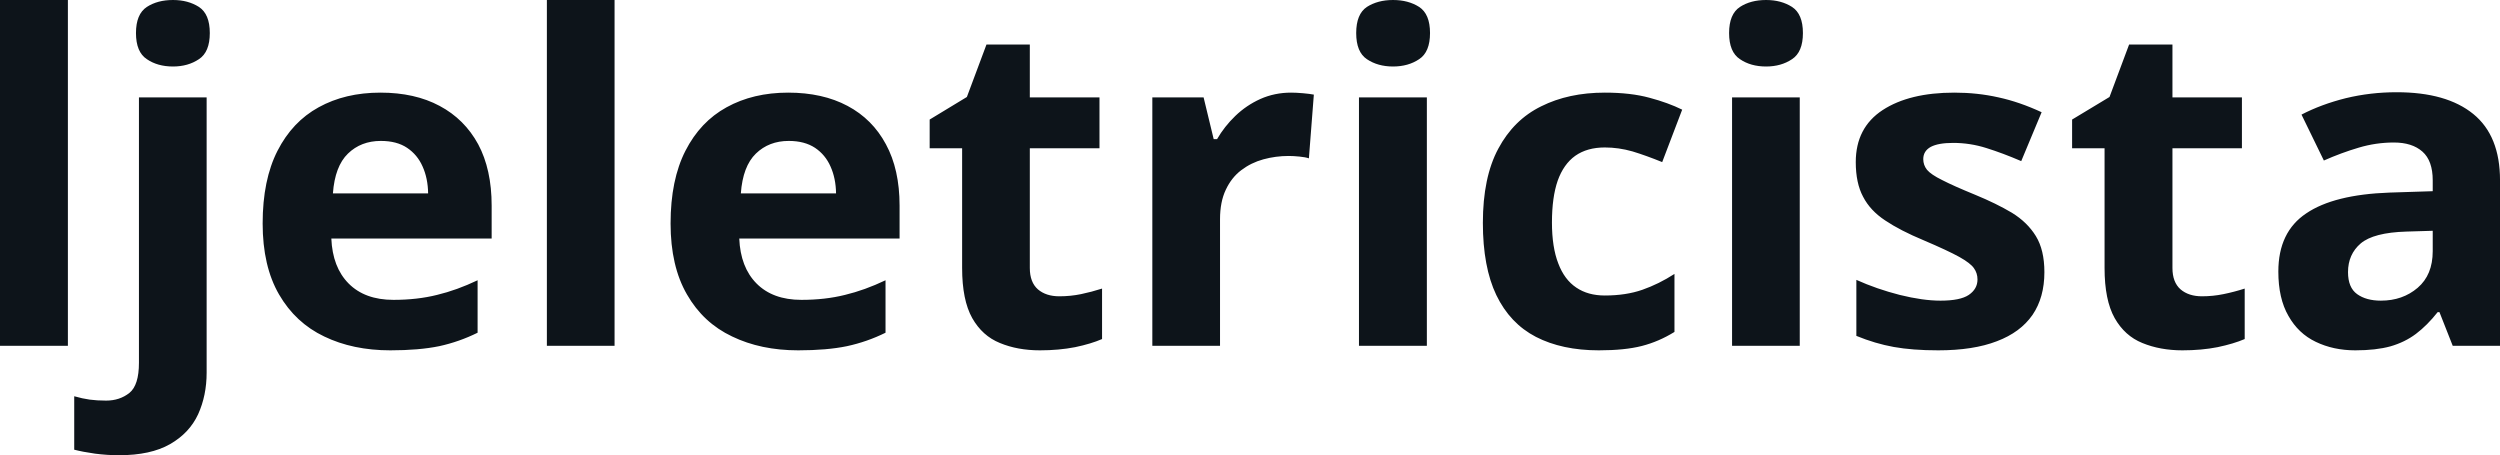 <svg fill="#0d141a" viewBox="0 0 126.309 23" height="100%" width="100%" xmlns="http://www.w3.org/2000/svg"><path preserveAspectRatio="none" d="M3.43 0L3.43 17.47L0 17.47L0 0L3.43 0ZM6.01 23L6.01 23Q5.42 23 4.80 22.92Q4.17 22.83 3.75 22.72L3.75 22.72L3.75 20.02Q4.17 20.14 4.53 20.19Q4.90 20.24 5.36 20.24L5.36 20.24Q6.05 20.24 6.54 19.85Q7.02 19.46 7.02 18.33L7.02 18.33L7.02 4.92L10.44 4.92L10.44 18.83Q10.44 19.98 10.01 20.93Q9.57 21.88 8.59 22.44Q7.61 23 6.01 23ZM6.87 1.67L6.87 1.67Q6.87 0.71 7.42 0.35Q7.96 0 8.74 0L8.74 0Q9.50 0 10.05 0.35Q10.60 0.71 10.60 1.67L10.60 1.67Q10.60 2.63 10.05 2.99Q9.50 3.36 8.74 3.36L8.74 3.36Q7.96 3.36 7.42 2.99Q6.87 2.63 6.87 1.67ZM19.22 4.68L19.22 4.68Q20.96 4.68 22.21 5.35Q23.47 6.02 24.16 7.29Q24.84 8.56 24.84 10.39L24.84 10.39L24.84 12.05L16.74 12.05Q16.80 13.50 17.61 14.32Q18.43 15.15 19.88 15.15L19.88 15.15Q21.08 15.15 22.08 14.90Q23.08 14.66 24.13 14.16L24.13 14.16L24.13 16.81Q23.20 17.27 22.19 17.49Q21.17 17.70 19.72 17.70L19.72 17.70Q17.83 17.70 16.38 17.00Q14.93 16.31 14.10 14.88Q13.27 13.45 13.27 11.29L13.27 11.29Q13.27 9.09 14.02 7.62Q14.77 6.15 16.10 5.42Q17.44 4.68 19.22 4.68ZM19.24 7.12L19.24 7.12Q18.24 7.12 17.58 7.76Q16.92 8.40 16.82 9.77L16.82 9.77L21.63 9.77Q21.62 9.01 21.35 8.41Q21.09 7.82 20.57 7.47Q20.05 7.12 19.24 7.12ZM31.05 0L31.05 17.47L27.63 17.47L27.63 0L31.05 0ZM39.82 4.68L39.82 4.68Q41.56 4.68 42.82 5.35Q44.08 6.02 44.76 7.29Q45.45 8.56 45.45 10.39L45.45 10.39L45.45 12.05L37.35 12.05Q37.41 13.50 38.22 14.32Q39.04 15.15 40.49 15.15L40.49 15.15Q41.69 15.15 42.69 14.90Q43.69 14.66 44.74 14.16L44.74 14.16L44.74 16.81Q43.81 17.27 42.79 17.49Q41.78 17.70 40.33 17.70L40.33 17.70Q38.44 17.70 36.99 17.00Q35.53 16.31 34.71 14.88Q33.88 13.45 33.88 11.29L33.88 11.29Q33.88 9.09 34.63 7.62Q35.38 6.15 36.71 5.42Q38.05 4.68 39.82 4.68ZM39.85 7.12L39.85 7.12Q38.85 7.12 38.19 7.76Q37.53 8.40 37.43 9.77L37.43 9.77L42.24 9.77Q42.23 9.01 41.96 8.41Q41.70 7.82 41.18 7.47Q40.65 7.12 39.85 7.12ZM53.52 14.97L53.52 14.97Q54.09 14.97 54.62 14.86Q55.15 14.75 55.68 14.58L55.68 14.58L55.68 17.13Q55.13 17.37 54.32 17.54Q53.50 17.70 52.54 17.70L52.54 17.70Q51.41 17.70 50.52 17.33Q49.63 16.97 49.12 16.07Q48.61 15.16 48.61 13.54L48.61 13.54L48.61 7.49L46.97 7.49L46.97 6.04L48.85 4.90L49.84 2.25L52.03 2.25L52.03 4.92L55.55 4.92L55.55 7.49L52.03 7.49L52.03 13.54Q52.03 14.26 52.44 14.62Q52.85 14.97 53.52 14.97ZM65.23 4.68L65.23 4.68Q65.48 4.68 65.83 4.71Q66.17 4.74 66.38 4.78L66.38 4.78L66.13 8.00Q65.96 7.94 65.65 7.91Q65.34 7.88 65.11 7.88L65.11 7.88Q64.45 7.88 63.83 8.05Q63.21 8.22 62.71 8.60Q62.22 8.97 61.93 9.59Q61.64 10.20 61.64 11.08L61.64 11.08L61.64 17.47L58.22 17.47L58.22 4.92L60.81 4.92L61.32 7.03L61.49 7.03Q61.86 6.39 62.41 5.86Q62.97 5.32 63.68 5.00Q64.40 4.68 65.23 4.68ZM68.66 4.92L72.09 4.92L72.09 17.47L68.66 17.47L68.66 4.92ZM70.38 0L70.38 0Q71.15 0 71.70 0.35Q72.25 0.71 72.25 1.67L72.25 1.67Q72.25 2.63 71.70 2.99Q71.15 3.36 70.38 3.36L70.38 3.36Q69.61 3.36 69.06 2.99Q68.52 2.63 68.52 1.67L68.52 1.67Q68.52 0.71 69.06 0.35Q69.61 0 70.38 0ZM80.78 17.70L80.78 17.70Q78.92 17.70 77.60 17.02Q76.29 16.34 75.60 14.91Q74.92 13.49 74.92 11.26L74.92 11.26Q74.92 8.96 75.70 7.51Q76.48 6.05 77.87 5.37Q79.25 4.68 81.08 4.68L81.08 4.68Q82.39 4.68 83.34 4.94Q84.28 5.19 84.99 5.54L84.99 5.54L83.98 8.19Q83.17 7.86 82.48 7.65Q81.78 7.45 81.08 7.45L81.08 7.45Q80.19 7.45 79.59 7.87Q79.00 8.29 78.70 9.13Q78.41 9.97 78.41 11.24L78.41 11.24Q78.41 12.49 78.73 13.31Q79.04 14.13 79.64 14.53Q80.23 14.93 81.08 14.93L81.08 14.93Q82.15 14.93 82.98 14.64Q83.81 14.35 84.60 13.84L84.60 13.84L84.60 16.77Q83.81 17.26 82.95 17.48Q82.09 17.70 80.78 17.70ZM87.51 4.92L90.93 4.92L90.93 17.47L87.51 17.47L87.51 4.92ZM89.23 0L89.23 0Q89.99 0 90.54 0.35Q91.09 0.71 91.09 1.67L91.09 1.67Q91.09 2.63 90.54 2.99Q89.99 3.36 89.23 3.36L89.23 3.36Q88.45 3.36 87.91 2.99Q87.36 2.63 87.36 1.67L87.36 1.67Q87.36 0.71 87.91 0.35Q88.45 0 89.23 0ZM103.29 13.75L103.29 13.75Q103.29 15.03 102.69 15.91Q102.08 16.79 100.89 17.24Q99.70 17.70 97.93 17.70L97.93 17.70Q96.62 17.70 95.68 17.53Q94.74 17.36 93.79 16.97L93.79 16.97L93.79 14.14Q94.81 14.60 95.98 14.90Q97.15 15.19 98.04 15.19L98.04 15.19Q99.04 15.19 99.47 14.90Q99.91 14.60 99.91 14.12L99.91 14.12Q99.91 13.80 99.73 13.55Q99.56 13.30 98.99 12.98Q98.41 12.66 97.19 12.14L97.19 12.14Q96.01 11.65 95.25 11.14Q94.49 10.64 94.13 9.94Q93.76 9.25 93.76 8.19L93.76 8.19Q93.76 6.45 95.12 5.56Q96.47 4.68 98.74 4.68L98.74 4.68Q99.91 4.68 100.97 4.92Q102.03 5.15 103.15 5.67L103.15 5.67L102.12 8.14Q101.19 7.74 100.36 7.48Q99.54 7.22 98.68 7.22L98.68 7.22Q97.93 7.22 97.55 7.42Q97.17 7.63 97.17 8.04L97.17 8.04Q97.17 8.34 97.36 8.58Q97.56 8.82 98.13 9.10Q98.69 9.39 99.79 9.84L99.79 9.84Q100.86 10.28 101.65 10.75Q102.43 11.23 102.86 11.93Q103.29 12.63 103.29 13.75ZM111.25 14.97L111.25 14.97Q111.81 14.97 112.34 14.86Q112.88 14.75 113.41 14.58L113.41 14.58L113.41 17.13Q112.85 17.37 112.04 17.54Q111.23 17.70 110.26 17.70L110.26 17.70Q109.14 17.70 108.24 17.33Q107.35 16.97 106.84 16.07Q106.33 15.16 106.33 13.54L106.33 13.54L106.33 7.49L104.69 7.49L104.69 6.04L106.58 4.90L107.57 2.25L109.76 2.25L109.76 4.92L113.27 4.92L113.27 7.49L109.76 7.49L109.76 13.54Q109.76 14.26 110.17 14.62Q110.58 14.97 111.25 14.97ZM121.09 4.66L121.09 4.66Q123.61 4.66 124.96 5.76Q126.31 6.86 126.31 9.11L126.31 9.11L126.31 17.47L123.92 17.47L123.25 15.77L123.16 15.77Q122.63 16.44 122.06 16.87Q121.50 17.29 120.77 17.50Q120.04 17.70 119.00 17.70L119.00 17.70Q117.89 17.70 117.00 17.27Q116.12 16.85 115.62 15.96Q115.11 15.08 115.11 13.72L115.11 13.72Q115.11 11.72 116.52 10.78Q117.92 9.83 120.73 9.73L120.73 9.73L122.91 9.66L122.91 9.11Q122.91 8.12 122.39 7.66Q121.87 7.20 120.95 7.20L120.95 7.20Q120.04 7.20 119.17 7.46Q118.29 7.72 117.41 8.11L117.41 8.11L116.28 5.79Q117.28 5.27 118.52 4.96Q119.76 4.66 121.09 4.66ZM122.91 12.69L122.91 11.66L121.58 11.70Q119.92 11.75 119.27 12.30Q118.63 12.85 118.63 13.75L118.63 13.75Q118.63 14.53 119.09 14.86Q119.55 15.19 120.29 15.19L120.29 15.19Q121.39 15.19 122.15 14.54Q122.91 13.89 122.91 12.69L122.91 12.69Z"></path></svg>